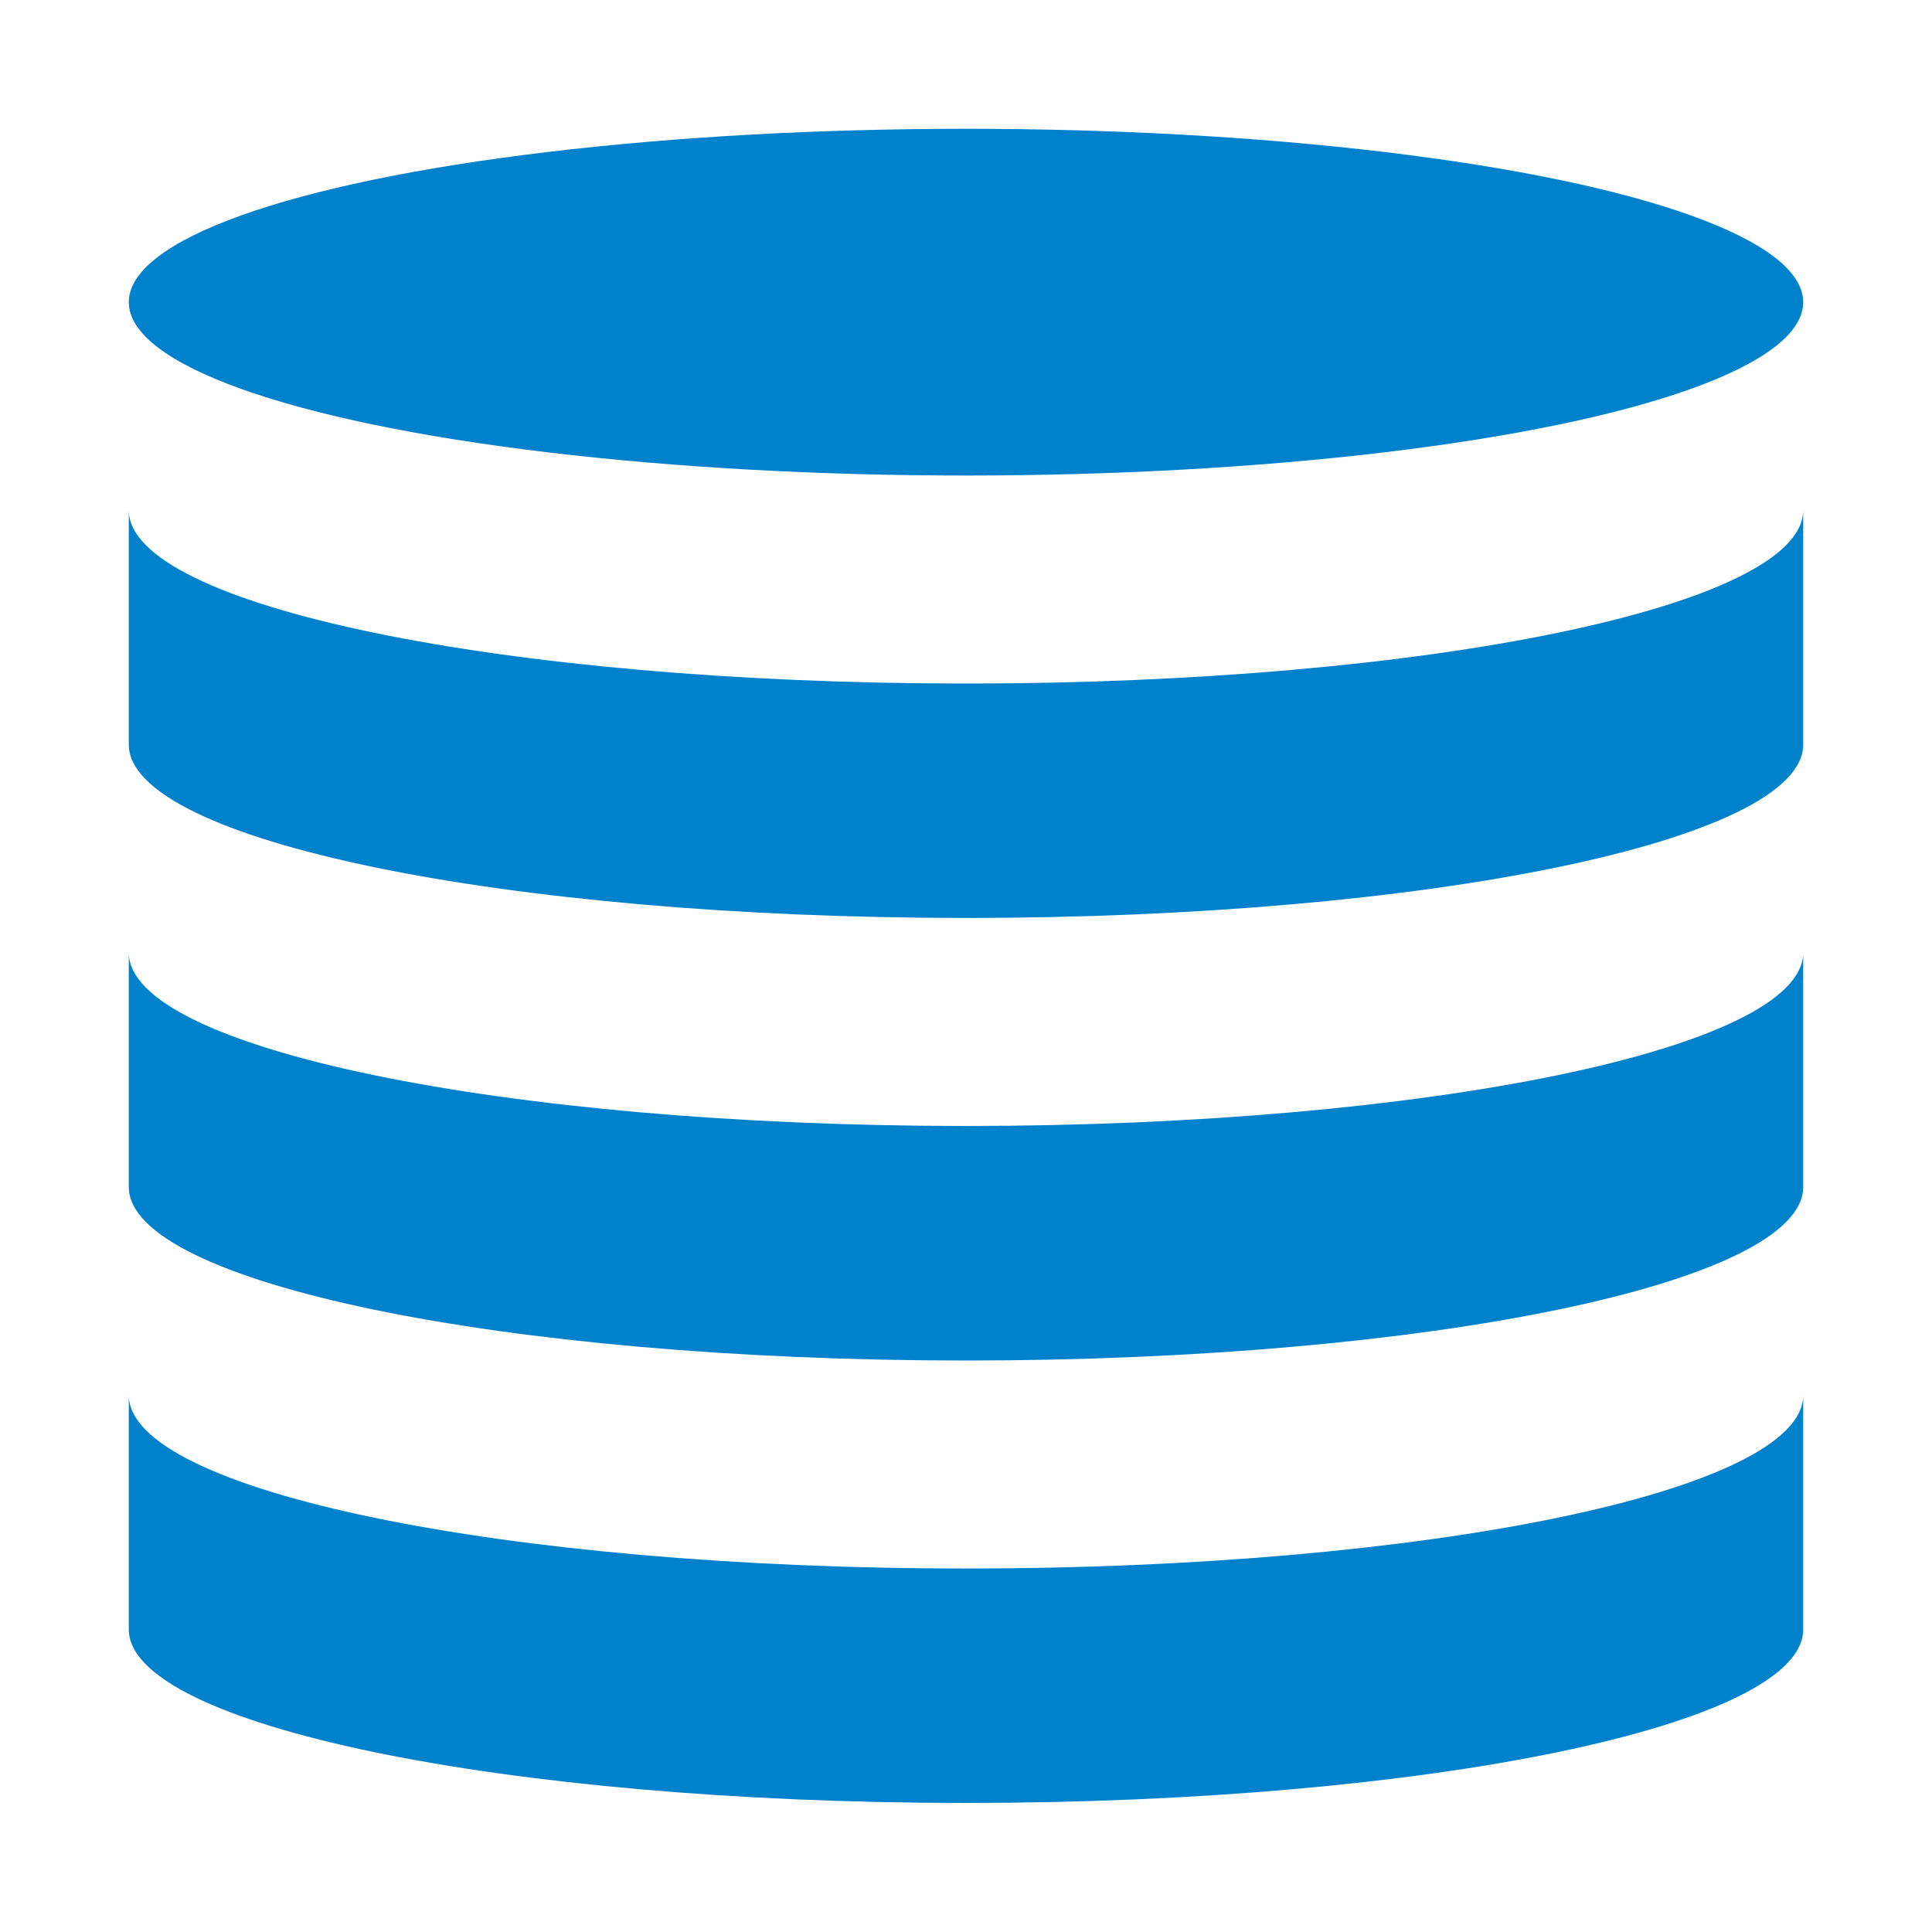 <?xml version="1.0" encoding="utf-8"?>
<!-- Generator: Adobe Illustrator 15.0.0, SVG Export Plug-In . SVG Version: 6.00 Build 0)  -->
<!DOCTYPE svg PUBLIC "-//W3C//DTD SVG 1.1//EN" "http://www.w3.org/Graphics/SVG/1.1/DTD/svg11.dtd">
<svg version="1.1" id="レイヤー_1" xmlns="http://www.w3.org/2000/svg" xmlns:xlink="http://www.w3.org/1999/xlink" x="0px"
	 y="0px" width="15px" height="15px" viewBox="0 0 15 15" enable-background="new 0 0 15 15" xml:space="preserve">
<rect fill="none" width="15" height="15"/>
<ellipse fill="#0081CC" cx="7.5" cy="2.346" rx="6.5" ry="1.346"/>
<path fill="#0081CC" d="M14,5.781c0,0.743-2.911,1.346-6.5,1.346C3.91,7.127,1,6.524,1,5.781v-1.82c0,0.743,2.91,1.346,6.5,1.346
	c3.589,0,6.5-0.603,6.5-1.346V5.781z"/>
<path fill="#0081CC" d="M14,9.216c0,0.743-2.911,1.347-6.5,1.347c-3.59,0-6.5-0.604-6.5-1.347v-1.82c0,0.743,2.91,1.346,6.5,1.346
	c3.589,0,6.5-0.604,6.5-1.346V9.216z"/>
<path fill="#0081CC" d="M14,12.651c0,0.743-2.911,1.347-6.5,1.347c-3.59,0-6.5-0.604-6.5-1.347v-1.819c0,0.742,2.91,1.346,6.5,1.346
	c3.589,0,6.5-0.604,6.5-1.346V12.651z"/>
</svg>
